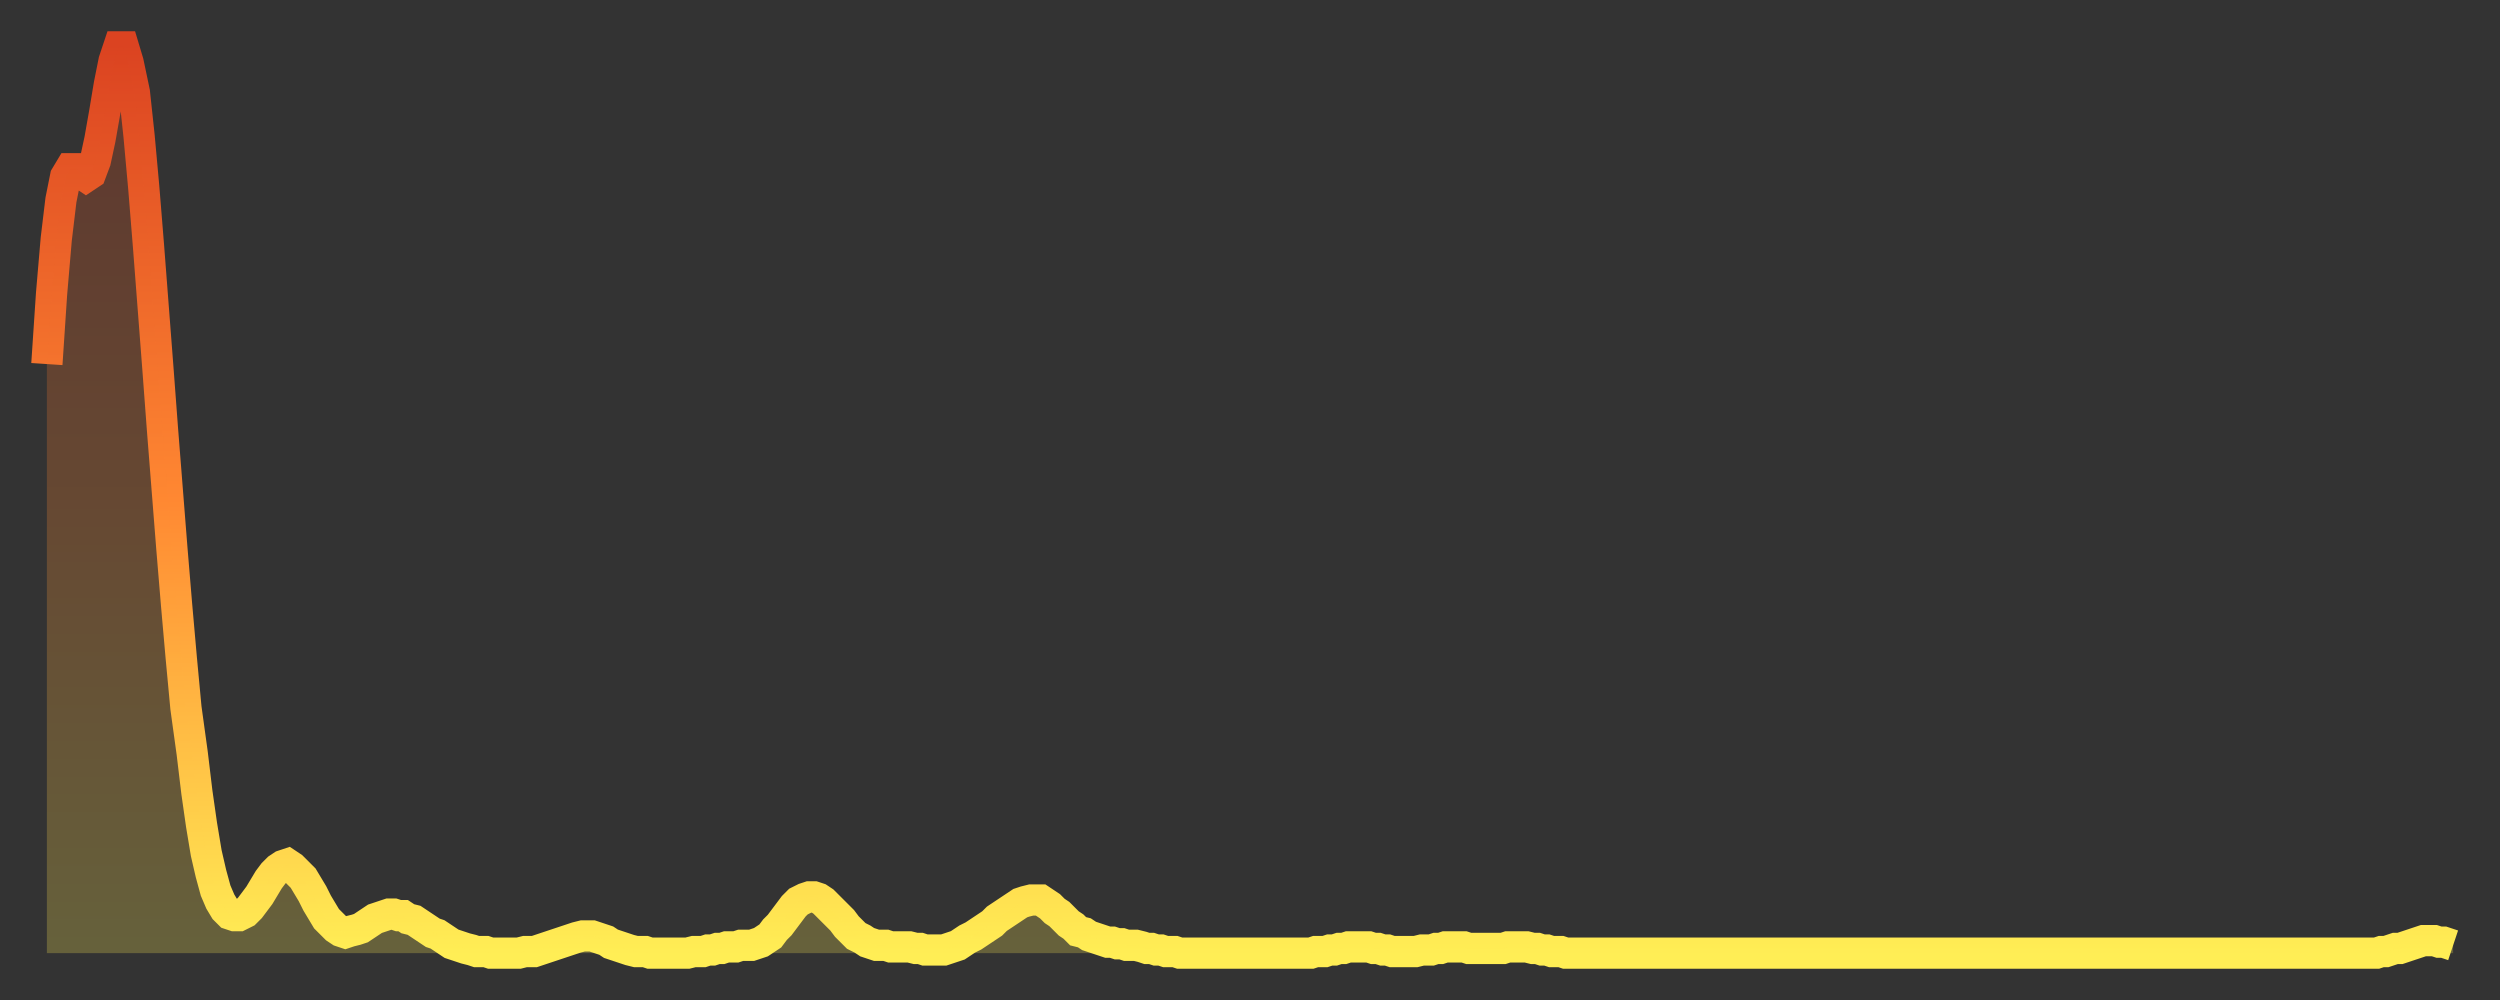 <?xml version="1.0" encoding="utf-8" ?>
<svg baseProfile="full" height="64" version="1.1" width="160" xmlns="http://www.w3.org/2000/svg" xmlns:ev="http://www.w3.org/2001/xml-events" xmlns:xlink="http://www.w3.org/1999/xlink"><rect width="100%" height="100%" fill="#333333" stroke="none"/><defs><linearGradient id="id35364" x1="0" x2="0" y1="0" y2="1"><stop offset="0%" stop-color="#db4321" /><stop offset="50%" stop-color="#ff8832" /><stop offset="100%" stop-color="#ffee55" /></linearGradient></defs><g transform="translate(3,3)"><g><path d="M 0.0 20.3 0.3 15.8 0.6 12.3 0.9 9.8 1.2 8.3 1.5 7.8 1.9 7.8 2.2 8.1 2.5 8.3 2.8 8.1 3.1 7.3 3.4 5.9 3.7 4.2 4.0 2.4 4.3 0.9 4.6 0.0 4.9 0.0 5.2 1.0 5.6 2.9 5.9 5.7 6.2 9.0 6.5 12.7 6.8 16.6 7.1 20.5 7.4 24.5 7.7 28.3 8.0 32.1 8.3 35.7 8.6 39.1 8.9 42.3 9.3 45.2 9.6 47.7 9.9 49.8 10.2 51.6 10.5 52.9 10.8 54.0 11.1 54.7 11.4 55.2 11.7 55.5 12.0 55.6 12.3 55.6 12.7 55.4 13.0 55.1 13.3 54.7 13.6 54.3 13.9 53.8 14.2 53.3 14.5 52.9 14.8 52.6 15.1 52.4 15.4 52.3 15.7 52.5 16.0 52.8 16.4 53.2 16.7 53.7 17.0 54.2 17.3 54.8 17.6 55.3 17.9 55.8 18.2 56.1 18.5 56.4 18.8 56.6 19.1 56.7 19.4 56.6 19.8 56.5 20.1 56.4 20.4 56.2 20.7 56.0 21.0 55.8 21.3 55.7 21.6 55.6 21.9 55.5 22.2 55.5 22.5 55.6 22.8 55.6 23.1 55.8 23.5 55.9 23.8 56.1 24.1 56.3 24.4 56.5 24.7 56.7 25.0 56.8 25.3 57.0 25.6 57.2 25.9 57.4 26.2 57.5 26.5 57.6 26.8 57.7 27.2 57.8 27.5 57.9 27.8 57.9 28.1 57.9 28.4 58.0 28.7 58.0 29.0 58.0 29.3 58.0 29.6 58.0 29.9 58.0 30.2 58.0 30.6 57.9 30.9 57.9 31.2 57.9 31.5 57.8 31.8 57.7 32.1 57.6 32.4 57.5 32.7 57.4 33.0 57.3 33.3 57.2 33.6 57.1 33.9 57.0 34.3 56.9 34.6 56.9 34.9 56.9 35.2 57.0 35.5 57.1 35.8 57.2 36.1 57.4 36.4 57.5 36.7 57.6 37.0 57.7 37.3 57.8 37.7 57.9 38.0 57.9 38.3 57.9 38.6 58.0 38.9 58.0 39.2 58.0 39.5 58.0 39.8 58.0 40.1 58.0 40.4 58.0 40.7 58.0 41.0 58.0 41.4 57.9 41.7 57.9 42.0 57.9 42.3 57.8 42.6 57.8 42.9 57.7 43.2 57.7 43.5 57.6 43.8 57.6 44.1 57.6 44.4 57.5 44.7 57.5 45.1 57.5 45.4 57.4 45.7 57.3 46.0 57.1 46.3 56.9 46.6 56.5 46.9 56.2 47.2 55.8 47.5 55.4 47.8 55.0 48.1 54.7 48.5 54.5 48.8 54.4 49.1 54.4 49.4 54.5 49.7 54.7 50.0 55.0 50.3 55.3 50.6 55.6 50.9 55.9 51.2 56.3 51.5 56.6 51.8 56.9 52.2 57.1 52.5 57.3 52.8 57.4 53.1 57.5 53.4 57.5 53.7 57.5 54.0 57.6 54.3 57.6 54.6 57.6 54.9 57.6 55.2 57.6 55.6 57.7 55.9 57.7 56.2 57.8 56.5 57.8 56.8 57.8 57.1 57.8 57.4 57.8 57.7 57.7 58.0 57.6 58.3 57.5 58.6 57.3 58.9 57.1 59.3 56.9 59.6 56.7 59.9 56.5 60.2 56.3 60.5 56.1 60.8 55.8 61.1 55.6 61.4 55.4 61.7 55.2 62.0 55.0 62.3 54.8 62.6 54.7 63.0 54.6 63.3 54.6 63.6 54.6 63.9 54.8 64.2 55.0 64.5 55.3 64.8 55.5 65.1 55.8 65.4 56.1 65.7 56.3 66.0 56.6 66.4 56.7 66.7 56.9 67.0 57.0 67.3 57.1 67.6 57.2 67.9 57.3 68.2 57.3 68.5 57.4 68.8 57.4 69.1 57.5 69.4 57.5 69.7 57.5 70.1 57.6 70.4 57.7 70.7 57.7 71.0 57.8 71.3 57.8 71.6 57.9 71.9 57.9 72.2 57.9 72.5 58.0 72.8 58.0 73.1 58.0 73.5 58.0 73.8 58.0 74.1 58.0 74.4 58.0 74.7 58.0 75.0 58.0 75.3 58.0 75.6 58.0 75.9 58.0 76.2 58.0 76.5 58.0 76.8 58.0 77.2 58.0 77.5 58.0 77.8 58.0 78.1 58.0 78.4 58.0 78.7 58.0 79.0 58.0 79.3 58.0 79.6 58.0 79.9 58.0 80.2 58.0 80.5 58.0 80.9 58.0 81.2 57.9 81.5 57.9 81.8 57.9 82.1 57.8 82.4 57.8 82.7 57.7 83.0 57.7 83.3 57.6 83.6 57.6 83.9 57.6 84.3 57.6 84.6 57.6 84.9 57.7 85.2 57.7 85.5 57.8 85.8 57.8 86.1 57.9 86.4 57.9 86.7 57.9 87.0 57.9 87.3 57.9 87.6 57.9 88.0 57.8 88.3 57.8 88.6 57.8 88.9 57.7 89.2 57.7 89.5 57.6 89.8 57.6 90.1 57.6 90.4 57.6 90.7 57.6 91.0 57.7 91.4 57.7 91.7 57.7 92.0 57.7 92.3 57.7 92.6 57.7 92.9 57.7 93.2 57.7 93.5 57.6 93.8 57.6 94.1 57.6 94.4 57.6 94.7 57.6 95.1 57.7 95.4 57.7 95.7 57.8 96.0 57.8 96.3 57.9 96.6 57.9 96.9 57.9 97.2 58.0 97.5 58.0 97.8 58.0 98.1 58.0 98.4 58.0 98.8 58.0 99.1 58.0 99.4 58.0 99.7 58.0 100.0 58.0 100.3 58.0 100.6 58.0 100.9 58.0 101.2 58.0 101.5 58.0 101.8 58.0 102.2 58.0 102.5 58.0 102.8 58.0 103.1 58.0 103.4 58.0 103.7 58.0 104.0 58.0 104.3 58.0 104.6 58.0 104.9 58.0 105.2 58.0 105.5 58.0 105.9 58.0 106.2 58.0 106.5 58.0 106.8 58.0 107.1 58.0 107.4 58.0 107.7 58.0 108.0 58.0 108.3 58.0 108.6 58.0 108.9 58.0 109.3 58.0 109.6 58.0 109.9 58.0 110.2 58.0 110.5 58.0 110.8 58.0 111.1 58.0 111.4 58.0 111.7 58.0 112.0 58.0 112.3 58.0 112.6 58.0 113.0 58.0 113.3 58.0 113.6 58.0 113.9 58.0 114.2 58.0 114.5 58.0 114.8 58.0 115.1 58.0 115.4 58.0 115.7 58.0 116.0 58.0 116.3 58.0 116.7 58.0 117.0 58.0 117.3 58.0 117.6 58.0 117.9 58.0 118.2 58.0 118.5 58.0 118.8 58.0 119.1 58.0 119.4 58.0 119.7 58.0 120.1 58.0 120.4 58.0 120.7 58.0 121.0 58.0 121.3 58.0 121.6 58.0 121.9 58.0 122.2 58.0 122.5 58.0 122.8 58.0 123.1 58.0 123.4 58.0 123.8 58.0 124.1 58.0 124.4 58.0 124.7 58.0 125.0 58.0 125.3 58.0 125.6 58.0 125.9 58.0 126.2 58.0 126.5 58.0 126.8 58.0 127.2 58.0 127.5 58.0 127.8 58.0 128.1 58.0 128.4 58.0 128.7 58.0 129.0 58.0 129.3 58.0 129.6 58.0 129.9 58.0 130.2 58.0 130.5 58.0 130.9 58.0 131.2 58.0 131.5 58.0 131.8 58.0 132.1 58.0 132.4 58.0 132.7 58.0 133.0 58.0 133.3 58.0 133.6 58.0 133.9 58.0 134.2 58.0 134.6 58.0 134.9 58.0 135.2 58.0 135.5 58.0 135.8 58.0 136.1 58.0 136.4 58.0 136.7 58.0 137.0 58.0 137.3 58.0 137.6 58.0 138.0 58.0 138.3 58.0 138.6 58.0 138.9 58.0 139.2 58.0 139.5 58.0 139.8 58.0 140.1 58.0 140.4 58.0 140.7 58.0 141.0 58.0 141.3 58.0 141.7 58.0 142.0 58.0 142.3 58.0 142.6 58.0 142.9 58.0 143.2 58.0 143.5 58.0 143.8 58.0 144.1 58.0 144.4 58.0 144.7 58.0 145.1 58.0 145.4 58.0 145.7 58.0 146.0 58.0 146.3 58.0 146.6 58.0 146.9 58.0 147.2 58.0 147.5 58.0 147.8 58.0 148.1 58.0 148.4 58.0 148.8 58.0 149.1 58.0 149.4 57.9 149.7 57.9 150.0 57.8 150.3 57.7 150.6 57.7 150.9 57.6 151.2 57.5 151.5 57.4 151.8 57.3 152.1 57.2 152.5 57.2 152.8 57.2 153.1 57.3 153.4 57.3 153.7 57.4 154.0 57.5" fill="none" id="graph-curve" opacity="1" stroke="url(#id35364)" stroke-width="2" /><path d="M 0 58 L 0.0 20.3 0.3 15.8 0.6 12.3 0.9 9.8 1.2 8.3 1.5 7.8 1.9 7.8 2.2 8.1 2.5 8.3 2.8 8.1 3.1 7.3 3.4 5.9 3.7 4.2 4.0 2.4 4.3 0.9 4.6 0.0 4.9 0.0 5.2 1.0 5.6 2.9 5.9 5.7 6.2 9.0 6.5 12.7 6.8 16.6 7.1 20.5 7.4 24.5 7.7 28.3 8.0 32.1 8.3 35.7 8.6 39.1 8.9 42.3 9.3 45.2 9.6 47.7 9.9 49.8 10.2 51.6 10.5 52.9 10.8 54.0 11.1 54.7 11.4 55.2 11.7 55.5 12.0 55.6 12.3 55.6 12.7 55.4 13.0 55.1 13.3 54.7 13.6 54.3 13.9 53.8 14.2 53.3 14.5 52.9 14.8 52.6 15.1 52.4 15.4 52.3 15.7 52.5 16.0 52.8 16.4 53.2 16.7 53.7 17.0 54.2 17.3 54.8 17.6 55.3 17.9 55.8 18.2 56.1 18.5 56.4 18.8 56.6 19.1 56.7 19.4 56.6 19.8 56.5 20.1 56.4 20.4 56.2 20.7 56.0 21.0 55.8 21.3 55.7 21.6 55.6 21.9 55.5 22.2 55.5 22.5 55.6 22.8 55.6 23.1 55.8 23.5 55.9 23.8 56.1 24.1 56.3 24.4 56.5 24.7 56.7 25.0 56.8 25.3 57.0 25.6 57.2 25.9 57.4 26.2 57.5 26.5 57.6 26.8 57.7 27.2 57.8 27.5 57.9 27.8 57.9 28.1 57.9 28.4 58.0 28.7 58.0 29.0 58.0 29.3 58.0 29.6 58.0 29.9 58.0 30.2 58.0 30.6 57.9 30.9 57.9 31.2 57.9 31.5 57.8 31.8 57.7 32.1 57.6 32.4 57.5 32.7 57.4 33.0 57.3 33.3 57.2 33.6 57.1 33.9 57.0 34.3 56.9 34.6 56.9 34.9 56.9 35.2 57.0 35.5 57.1 35.8 57.2 36.1 57.4 36.4 57.5 36.7 57.6 37.0 57.7 37.3 57.8 37.7 57.9 38.0 57.9 38.3 57.9 38.6 58.0 38.9 58.0 39.2 58.0 39.5 58.0 39.8 58.0 40.1 58.0 40.4 58.0 40.7 58.0 41.0 58.0 41.4 57.9 41.7 57.9 42.0 57.9 42.3 57.8 42.6 57.8 42.9 57.7 43.2 57.7 43.5 57.6 43.8 57.6 44.1 57.6 44.4 57.5 44.7 57.5 45.1 57.5 45.4 57.4 45.7 57.3 46.0 57.1 46.3 56.9 46.6 56.5 46.9 56.2 47.2 55.8 47.5 55.4 47.8 55.0 48.1 54.7 48.5 54.5 48.8 54.4 49.1 54.4 49.4 54.5 49.7 54.7 50.0 55.0 50.3 55.3 50.6 55.6 50.9 55.9 51.2 56.3 51.5 56.6 51.8 56.9 52.2 57.1 52.5 57.3 52.8 57.4 53.1 57.5 53.4 57.5 53.7 57.5 54.0 57.6 54.3 57.6 54.6 57.6 54.9 57.6 55.2 57.6 55.6 57.7 55.9 57.7 56.2 57.8 56.5 57.8 56.8 57.8 57.1 57.8 57.4 57.8 57.7 57.7 58.0 57.6 58.3 57.5 58.6 57.3 58.9 57.1 59.3 56.9 59.6 56.7 59.9 56.5 60.2 56.3 60.5 56.1 60.8 55.8 61.1 55.6 61.4 55.4 61.7 55.2 62.0 55.0 62.3 54.8 62.6 54.7 63.0 54.6 63.3 54.6 63.6 54.6 63.9 54.8 64.2 55.0 64.5 55.3 64.8 55.5 65.1 55.8 65.4 56.1 65.7 56.3 66.0 56.6 66.4 56.7 66.7 56.9 67.0 57.0 67.3 57.1 67.6 57.2 67.9 57.3 68.2 57.3 68.5 57.4 68.8 57.4 69.1 57.5 69.4 57.5 69.7 57.5 70.1 57.6 70.4 57.7 70.7 57.7 71.0 57.8 71.3 57.8 71.6 57.9 71.9 57.9 72.2 57.9 72.5 58.0 72.8 58.0 73.1 58.0 73.5 58.0 73.8 58.0 74.1 58.0 74.4 58.0 74.7 58.0 75.0 58.0 75.3 58.0 75.6 58.0 75.9 58.0 76.2 58.0 76.5 58.0 76.8 58.0 77.2 58.0 77.5 58.0 77.8 58.0 78.1 58.0 78.4 58.0 78.7 58.0 79.0 58.0 79.3 58.0 79.6 58.0 79.9 58.0 80.2 58.0 80.5 58.0 80.9 58.0 81.2 57.9 81.5 57.9 81.8 57.9 82.1 57.8 82.4 57.8 82.7 57.7 83.0 57.7 83.3 57.6 83.6 57.6 83.9 57.6 84.3 57.6 84.6 57.6 84.9 57.7 85.2 57.7 85.5 57.8 85.8 57.8 86.1 57.9 86.4 57.9 86.7 57.9 87.0 57.9 87.3 57.9 87.6 57.9 88.0 57.8 88.3 57.8 88.6 57.8 88.9 57.7 89.2 57.7 89.5 57.6 89.8 57.6 90.1 57.6 90.4 57.6 90.7 57.6 91.0 57.7 91.4 57.7 91.7 57.7 92.0 57.7 92.3 57.7 92.6 57.7 92.9 57.7 93.2 57.7 93.5 57.6 93.8 57.6 94.1 57.6 94.4 57.6 94.7 57.6 95.1 57.7 95.4 57.7 95.7 57.8 96.0 57.8 96.3 57.9 96.6 57.9 96.9 57.9 97.2 58.0 97.5 58.0 97.8 58.0 98.1 58.0 98.4 58.0 98.8 58.0 99.1 58.0 99.4 58.0 99.7 58.0 100.0 58.0 100.3 58.0 100.6 58.0 100.9 58.0 101.2 58.0 101.5 58.0 101.8 58.0 102.2 58.0 102.5 58.0 102.8 58.0 103.1 58.0 103.4 58.0 103.7 58.0 104.0 58.0 104.3 58.0 104.6 58.0 104.9 58.0 105.2 58.0 105.5 58.0 105.9 58.0 106.2 58.0 106.5 58.0 106.8 58.0 107.1 58.0 107.4 58.0 107.7 58.0 108.0 58.0 108.3 58.0 108.6 58.0 108.9 58.0 109.3 58.0 109.6 58.0 109.9 58.0 110.2 58.0 110.5 58.0 110.8 58.0 111.1 58.0 111.4 58.0 111.7 58.0 112.0 58.0 112.3 58.0 112.6 58.0 113.0 58.0 113.3 58.0 113.6 58.0 113.9 58.0 114.2 58.0 114.5 58.0 114.8 58.0 115.1 58.0 115.4 58.0 115.7 58.0 116.0 58.0 116.3 58.0 116.7 58.0 117.0 58.0 117.3 58.0 117.6 58.0 117.9 58.0 118.2 58.0 118.5 58.0 118.8 58.0 119.1 58.0 119.4 58.0 119.7 58.0 120.1 58.0 120.4 58.0 120.7 58.0 121.0 58.0 121.3 58.0 121.6 58.0 121.9 58.0 122.2 58.0 122.5 58.0 122.8 58.0 123.1 58.0 123.4 58.0 123.8 58.0 124.1 58.0 124.4 58.0 124.7 58.0 125.0 58.0 125.3 58.0 125.6 58.0 125.9 58.0 126.2 58.0 126.5 58.0 126.8 58.0 127.2 58.0 127.5 58.0 127.8 58.0 128.1 58.0 128.4 58.0 128.7 58.0 129.0 58.0 129.3 58.0 129.6 58.0 129.9 58.0 130.2 58.0 130.5 58.0 130.9 58.0 131.2 58.0 131.5 58.0 131.8 58.0 132.1 58.0 132.4 58.0 132.7 58.0 133.0 58.0 133.3 58.0 133.6 58.0 133.9 58.0 134.2 58.0 134.6 58.0 134.9 58.0 135.2 58.0 135.5 58.0 135.8 58.0 136.1 58.0 136.4 58.0 136.7 58.0 137.0 58.0 137.3 58.0 137.6 58.0 138.0 58.0 138.3 58.0 138.6 58.0 138.9 58.0 139.2 58.0 139.5 58.0 139.8 58.0 140.1 58.0 140.4 58.0 140.7 58.0 141.0 58.0 141.3 58.0 141.7 58.0 142.0 58.0 142.3 58.0 142.6 58.0 142.9 58.0 143.2 58.0 143.5 58.0 143.8 58.0 144.1 58.0 144.4 58.0 144.7 58.0 145.1 58.0 145.4 58.0 145.7 58.0 146.0 58.0 146.3 58.0 146.6 58.0 146.9 58.0 147.2 58.0 147.5 58.0 147.8 58.0 148.1 58.0 148.4 58.0 148.8 58.0 149.1 58.0 149.4 57.9 149.7 57.9 150.0 57.8 150.3 57.7 150.6 57.7 150.9 57.6 151.2 57.5 151.5 57.4 151.8 57.3 152.1 57.2 152.5 57.2 152.8 57.2 153.1 57.3 153.4 57.3 153.7 57.4 154.0 57.5 154 58" fill="url(#id35364)" fill-opacity=".25" id="graph-shadow" /></g></g></svg>